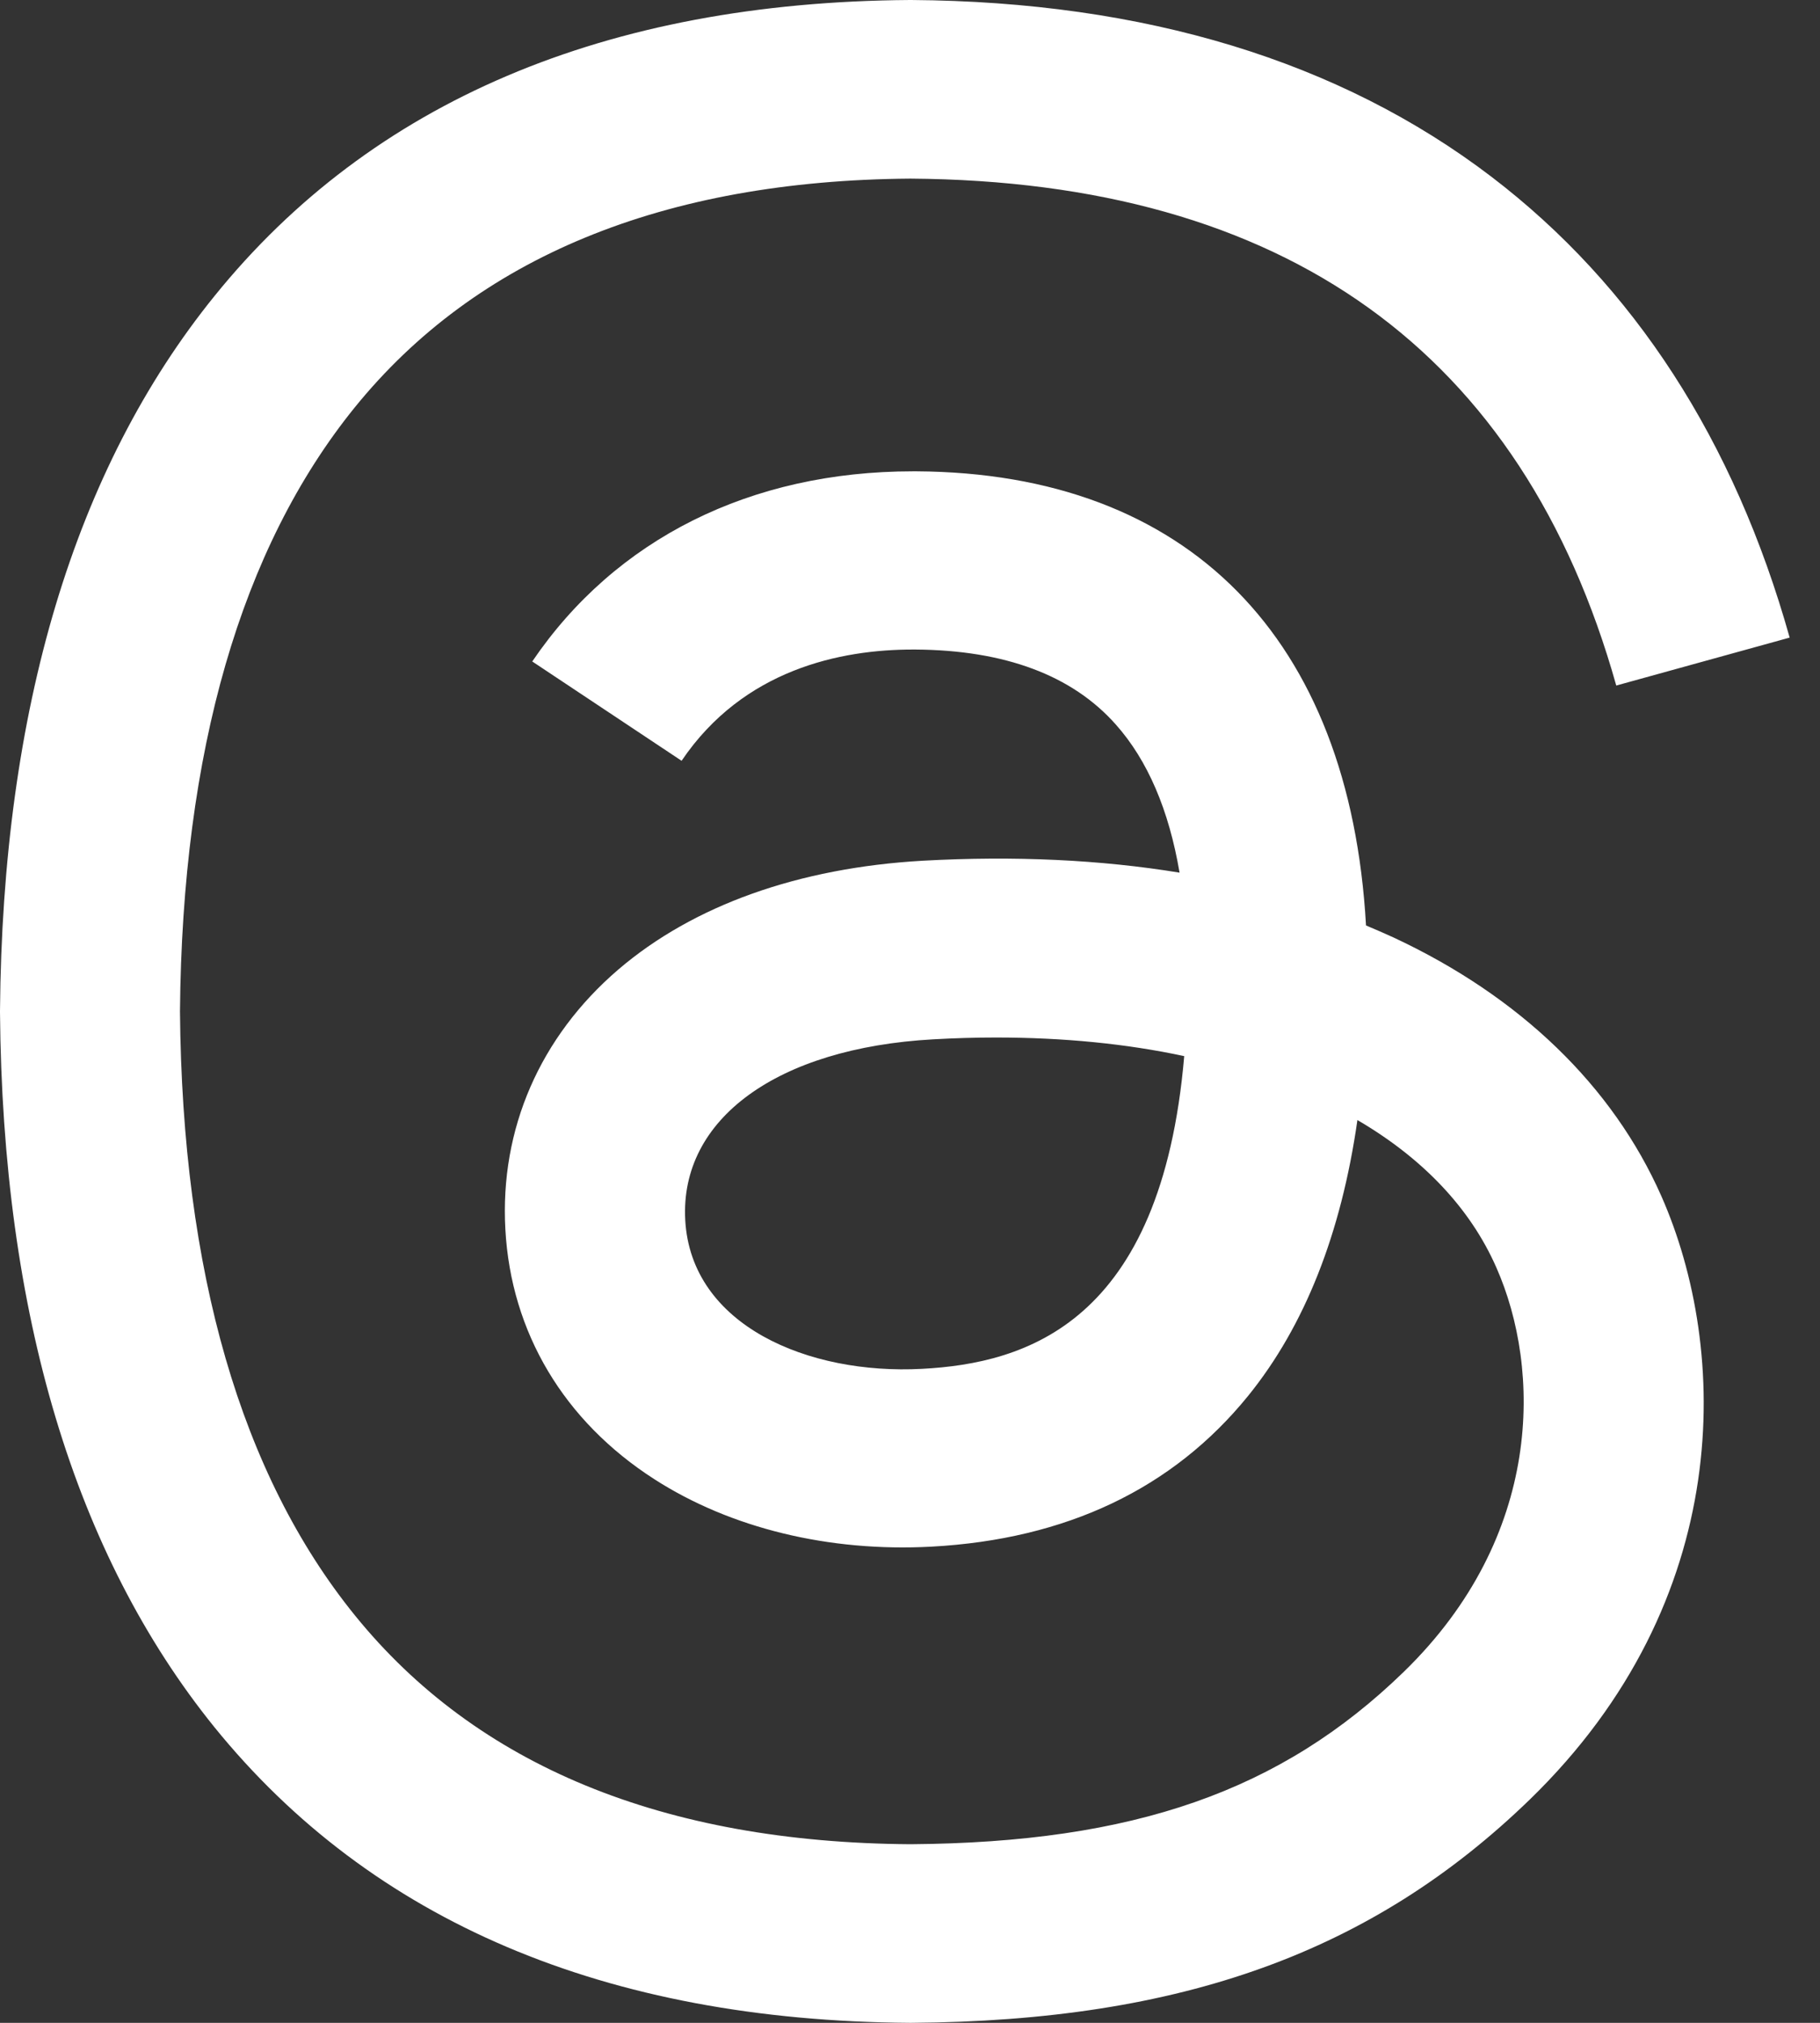 <svg width="18" height="20" viewBox="0 0 18 20" fill="none" xmlns="http://www.w3.org/2000/svg">
<rect x="0" y="0" width="18" height="20" fill="#333333" stroke="none"/>
<g clip-path="url(#clip0_8_6)">
<path d="M9.006 20H9C5.99 19.98 3.676 18.996 2.12 17.076C0.738 15.366 0.024 12.988 0 10.008V9.994C0.024 7.012 0.738 4.636 2.122 2.926C3.676 1.004 5.992 0.02 9 0H9.006H9.012C11.321 0.016 13.251 0.604 14.751 1.748C16.161 2.824 17.153 4.356 17.7 6.304L15.985 6.778C15.057 3.478 12.709 1.792 9.004 1.766C6.559 1.784 4.709 2.546 3.507 4.03C2.383 5.42 1.802 7.428 1.78 10C1.802 12.572 2.383 14.58 3.509 15.97C4.711 17.456 6.561 18.218 9.006 18.234C11.212 18.218 12.67 17.708 13.883 16.53C15.267 15.186 15.243 13.536 14.799 12.532C14.539 11.94 14.065 11.448 13.425 11.074C13.264 12.2 12.902 13.112 12.345 13.8C11.601 14.718 10.546 15.22 9.21 15.292C8.199 15.346 7.225 15.11 6.47 14.624C5.577 14.05 5.054 13.174 4.998 12.154C4.943 11.162 5.341 10.25 6.115 9.586C6.856 8.952 7.897 8.58 9.127 8.51C10.033 8.46 10.883 8.5 11.666 8.628C11.561 8.01 11.351 7.518 11.036 7.164C10.604 6.676 9.937 6.428 9.053 6.422C9.045 6.422 9.037 6.422 9.029 6.422C8.318 6.422 7.354 6.616 6.741 7.522L5.264 6.54C6.087 5.328 7.423 4.66 9.029 4.66C9.041 4.66 9.053 4.66 9.065 4.66C11.75 4.676 13.35 6.306 13.51 9.15C13.601 9.188 13.691 9.228 13.78 9.268C15.033 9.852 15.949 10.736 16.431 11.826C17.101 13.344 17.163 15.818 15.13 17.792C13.574 19.3 11.688 19.982 9.012 20H9.006ZM9.85 10.258C9.646 10.258 9.44 10.264 9.228 10.276C7.685 10.362 6.723 11.064 6.777 12.062C6.834 13.108 7.998 13.594 9.117 13.534C10.146 13.48 11.486 13.082 11.712 10.442C11.143 10.32 10.52 10.258 9.85 10.258Z" fill="white"/>
</g>
<defs>
<clipPath id="clip0_8_6">
<rect width="18" height="20" fill="white"/>
</clipPath>
</defs>
</svg>
